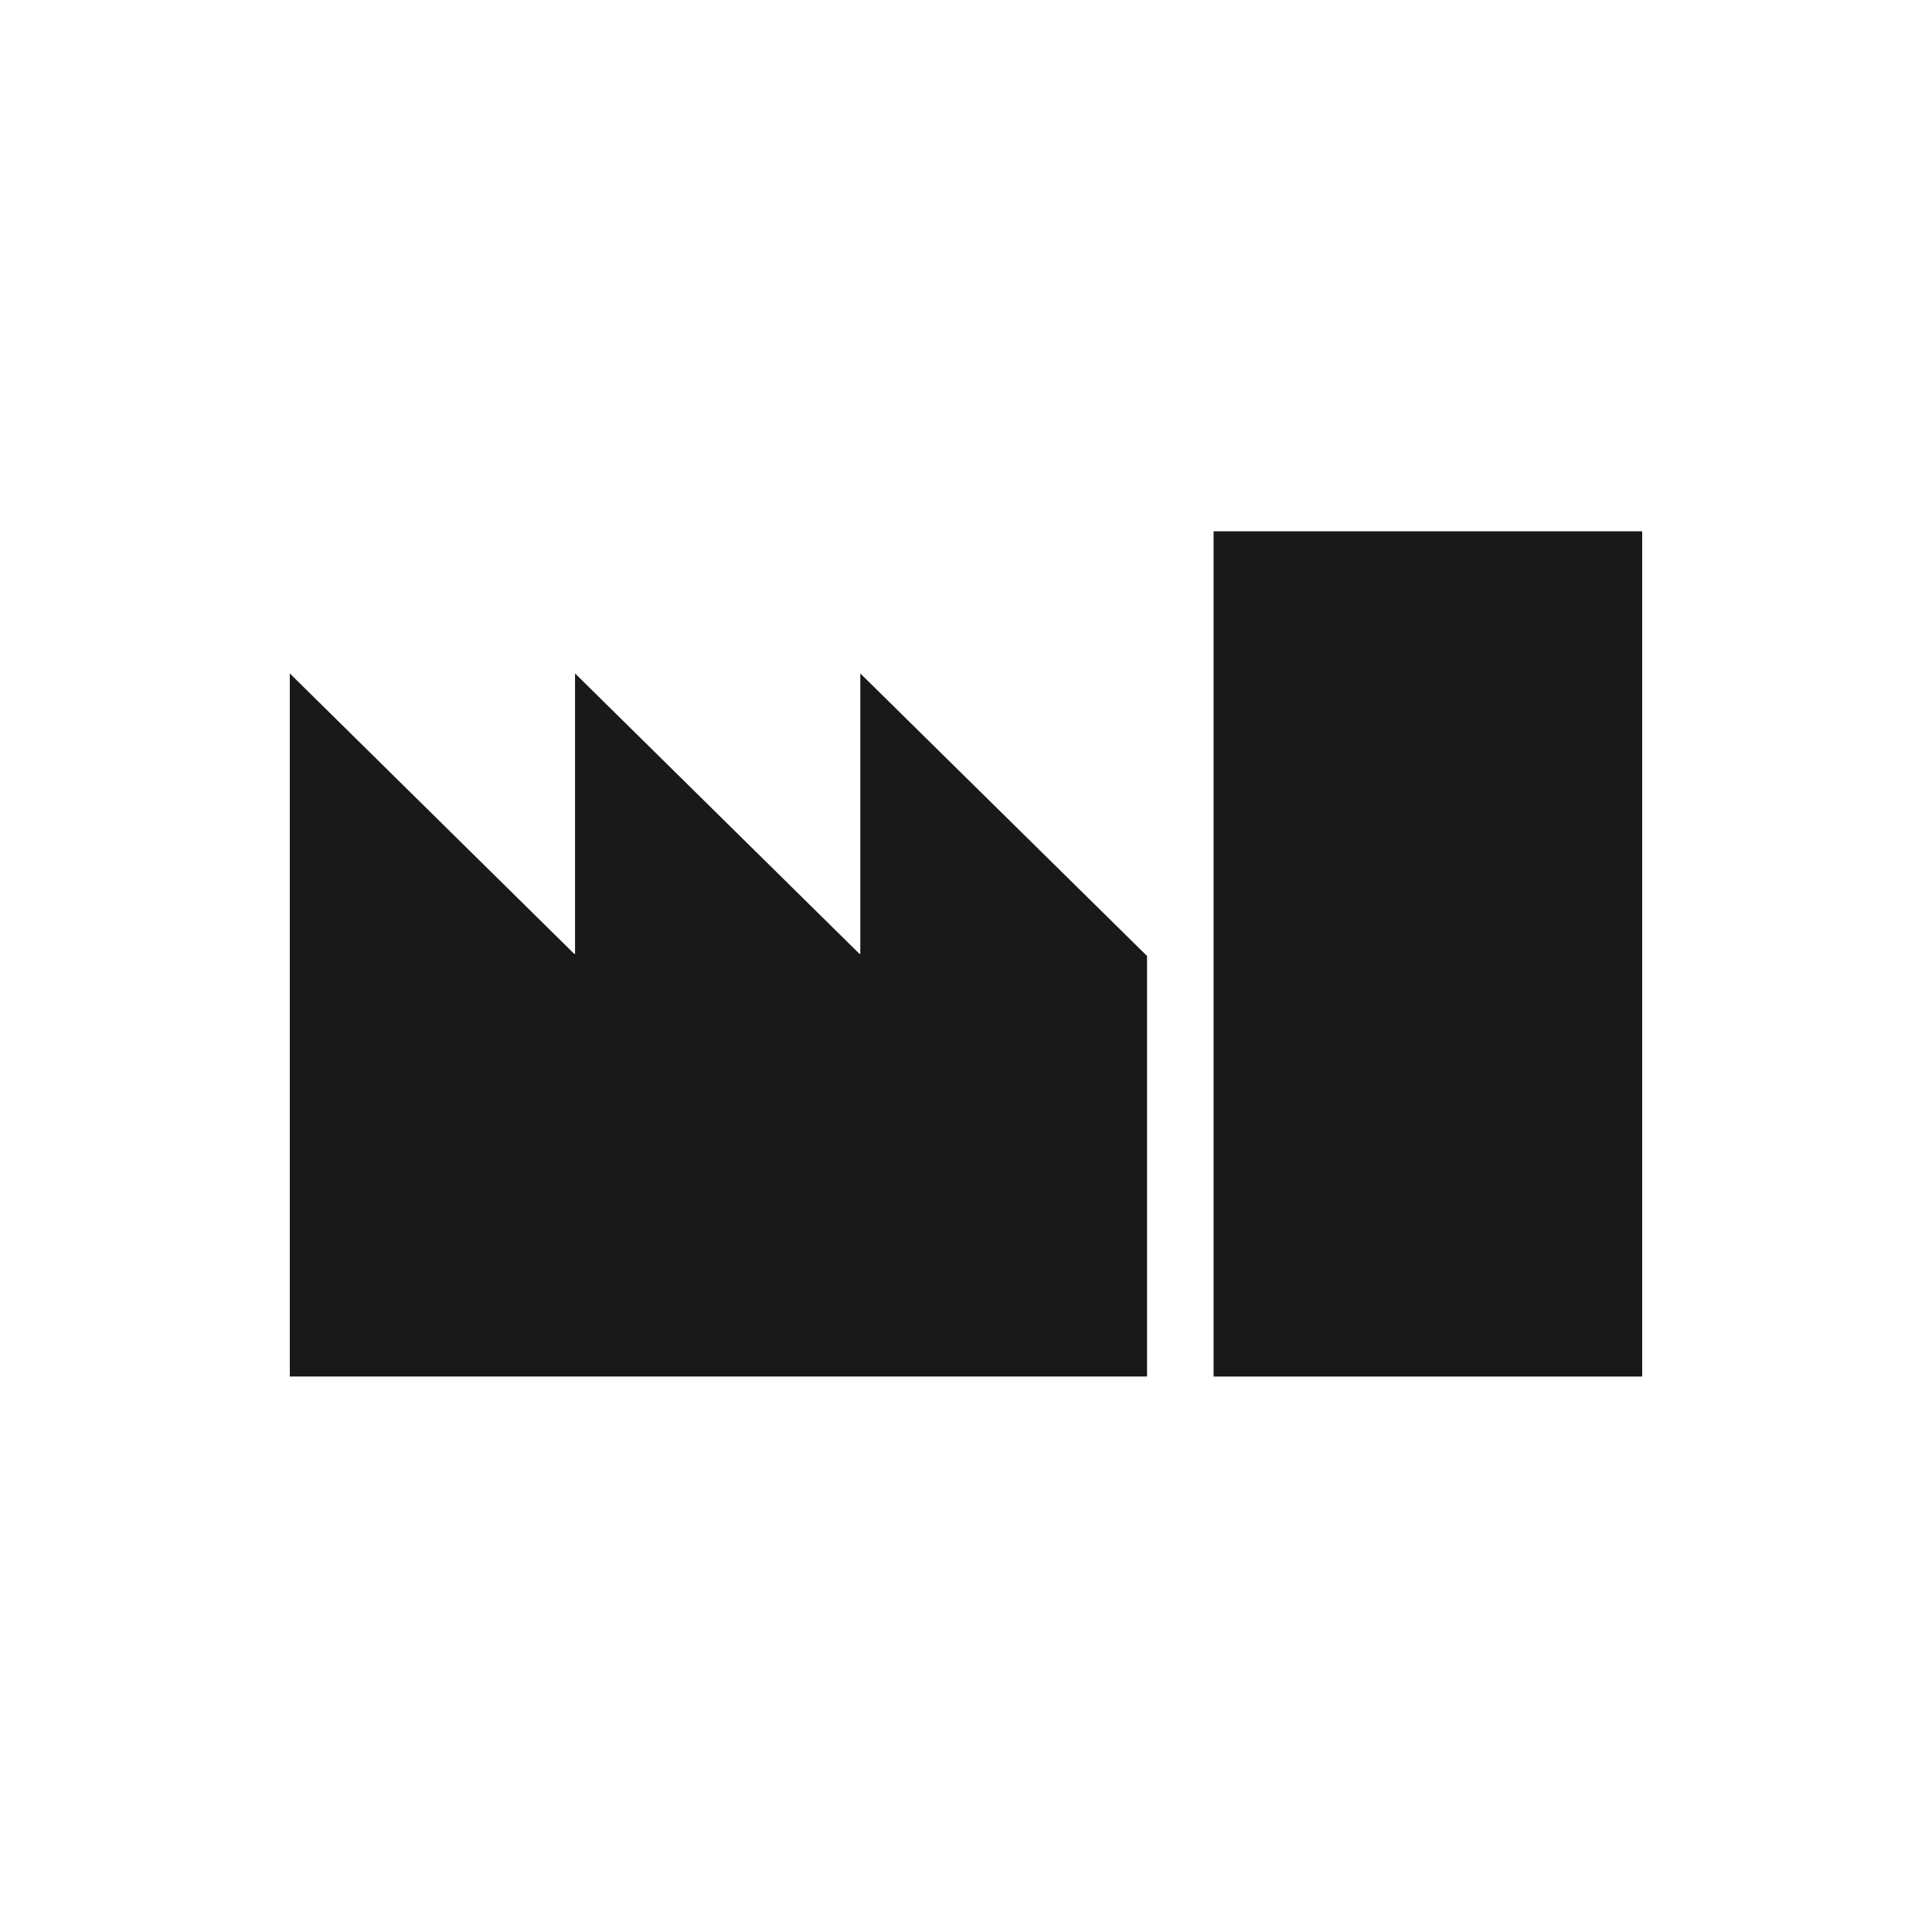 <?xml version="1.0" encoding="UTF-8"?>
<svg width="80px" height="80px" viewBox="0 0 80 80" version="1.1" xmlns="http://www.w3.org/2000/svg" xmlns:xlink="http://www.w3.org/1999/xlink">
    <title>Icon_Arbeit</title>
    <g id="Page-1" stroke="none" stroke-width="1" fill="none" fill-rule="evenodd">
        <g id="icons" transform="translate(-551, -287)" fill="#1A1919">
            <g id="RegioMo_Icons_final_Arbeit" transform="translate(563, 309)">
                <polygon id="Fill-1" points="38.252 35 56 35 56 0 38.252 0"></polygon>
                <polyline id="Fill-2" points="23.623 17.5 23.592 17.5 11.811 5.885 11.811 17.5 11.78 17.5 0 5.885 0 34.999 35.497 34.999 35.497 17.586 23.623 5.885 23.623 17.5"></polyline>
            </g>
        </g>
    </g>
</svg>